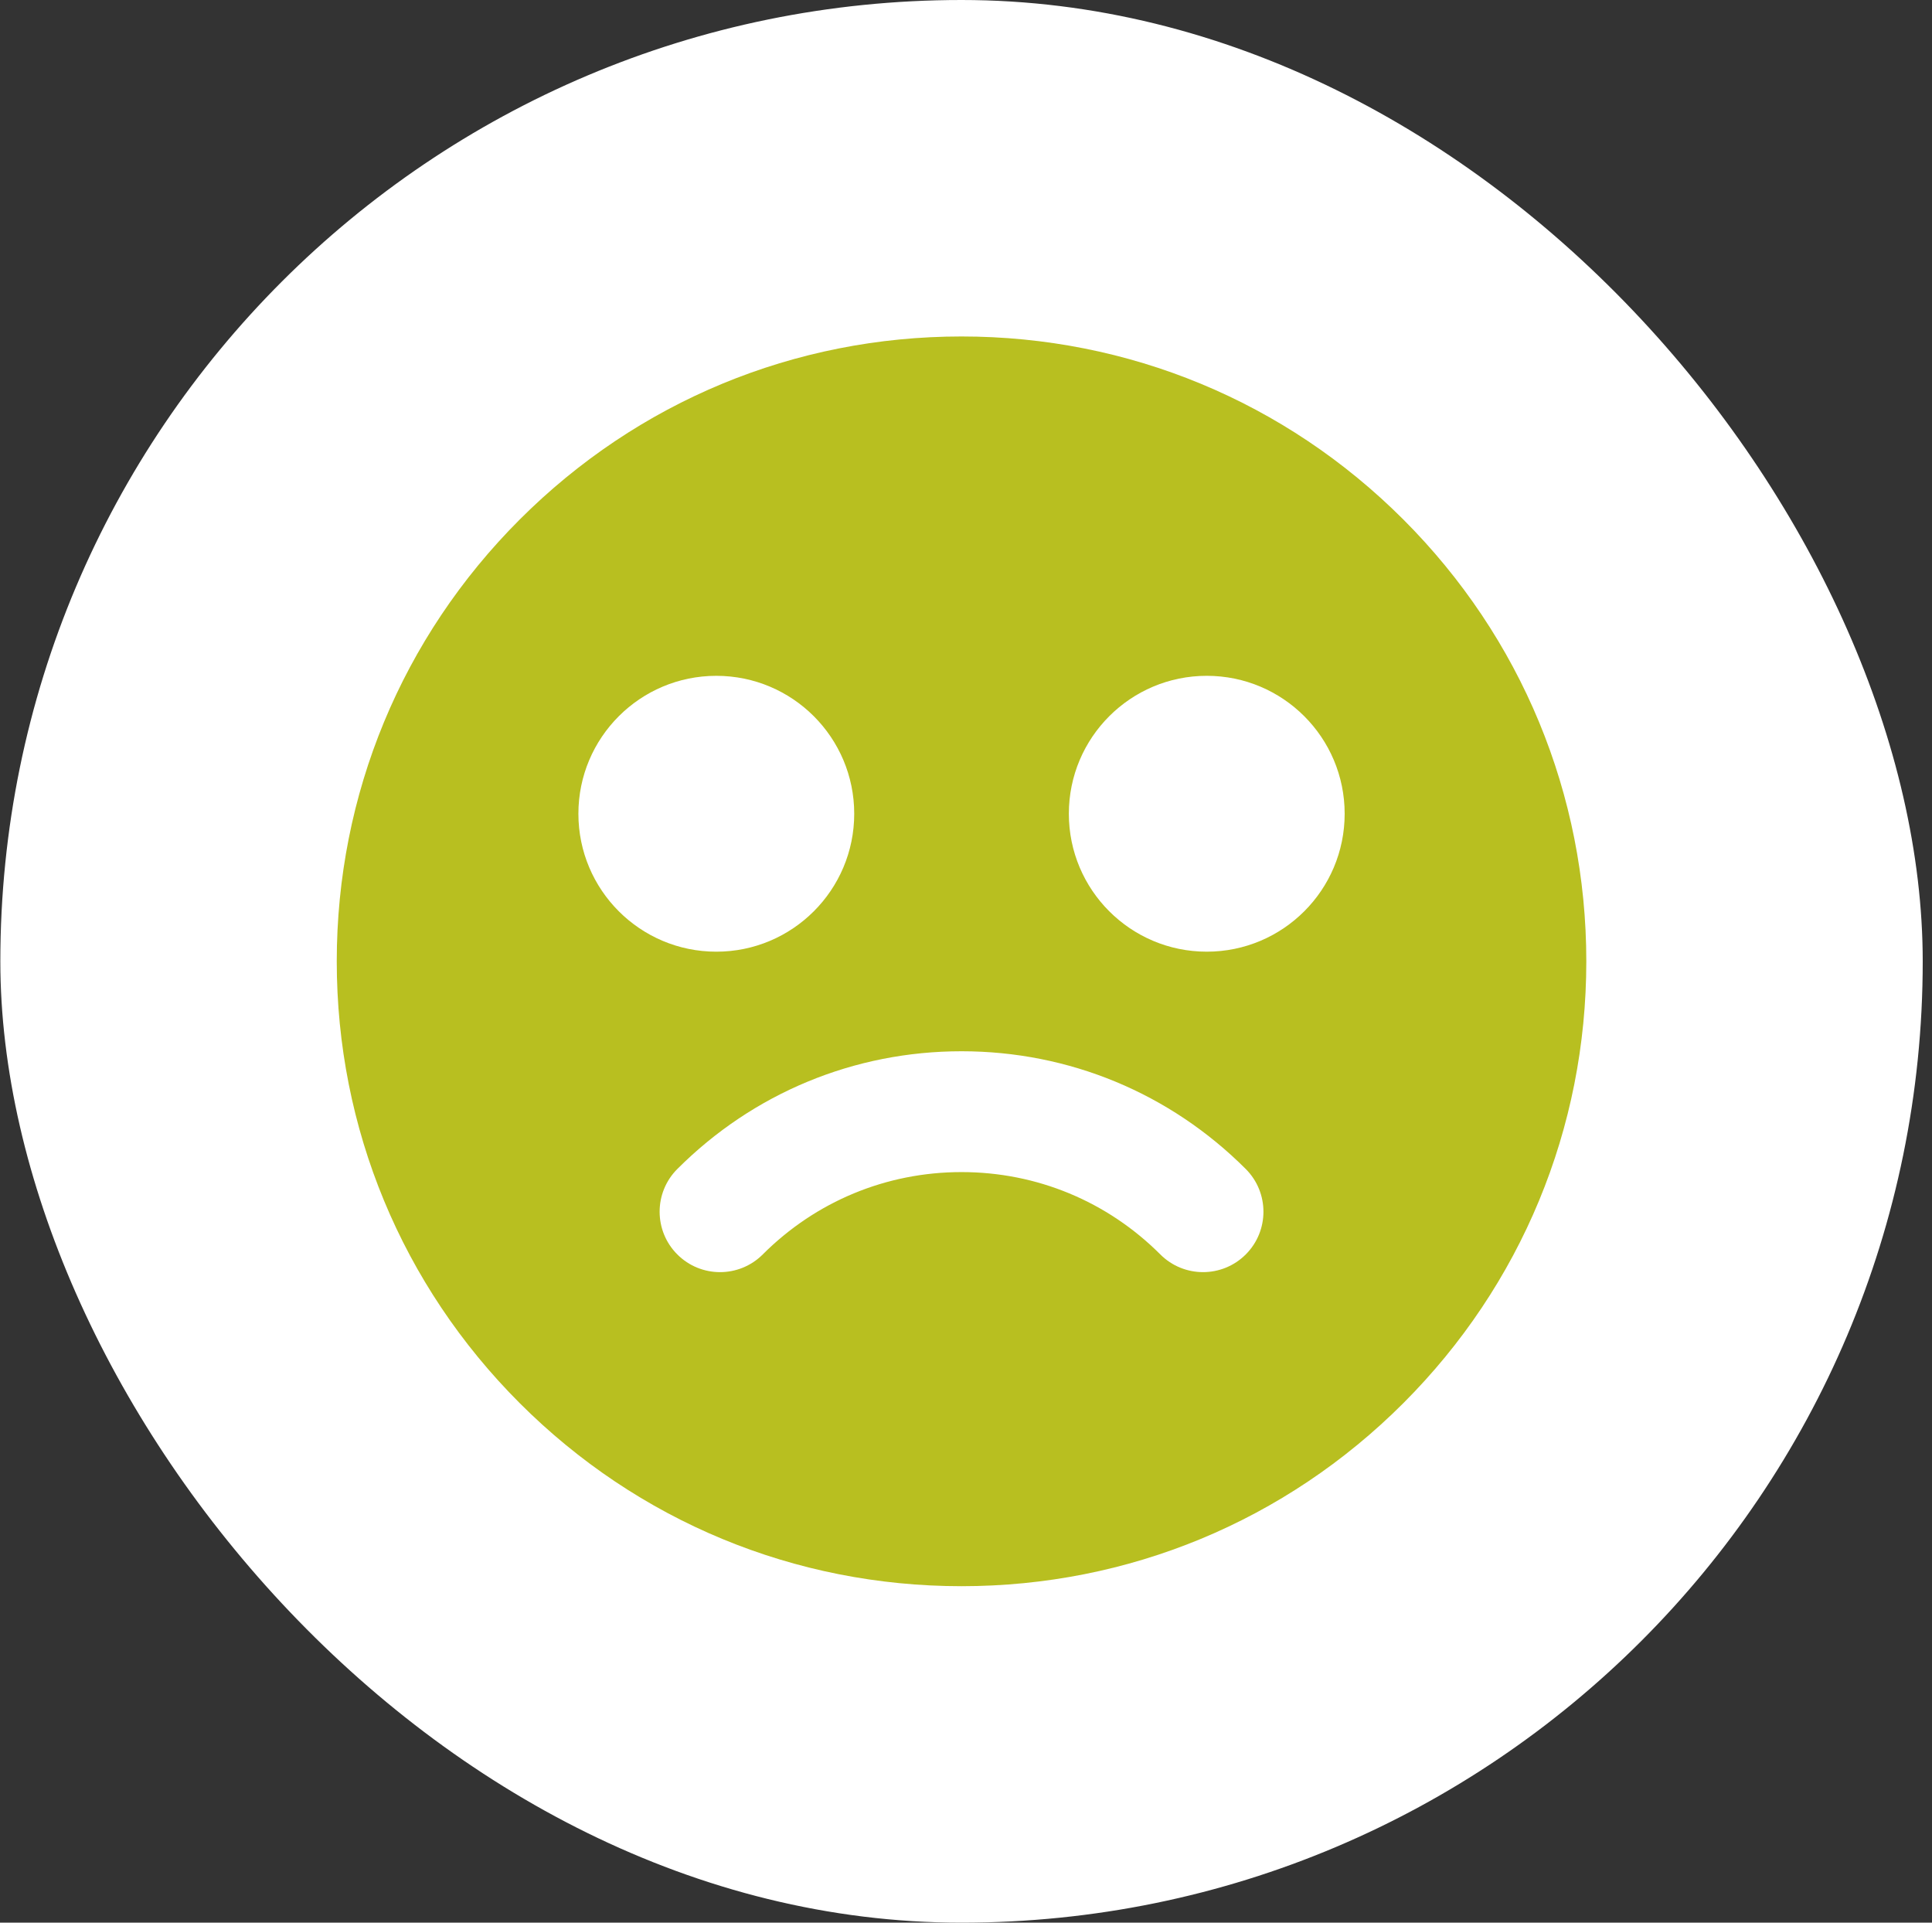 <?xml version="1.0" encoding="UTF-8"?> <svg xmlns="http://www.w3.org/2000/svg" width="201" height="200" viewBox="0 0 201 200" fill="none"><rect x="0" y="0" width="201" height="200" fill="#333333" stroke="none"/> <rect x="0.035" width="200" height="200" rx="100" fill="white"></rect> <g clip-path="url(#clip0_484_175)"> <path d="M145.997 54.038C133.72 41.762 117.397 35 100.035 35C82.673 35 66.35 41.762 54.074 54.038C41.797 66.315 35.035 82.638 35.035 100.001C35.035 117.362 41.797 133.685 54.074 145.962C66.35 158.239 82.673 165 100.035 165C117.397 165 133.72 158.239 145.997 145.962C158.274 133.685 165.035 117.362 165.035 100.001C165.035 82.638 158.274 66.315 145.997 54.038ZM60.175 84.649C60.175 76.725 66.599 70.301 74.523 70.301C82.447 70.301 88.871 76.725 88.871 84.649C88.871 92.573 82.447 98.997 74.523 98.997C66.599 98.996 60.175 92.573 60.175 84.649ZM129.605 130.49C127.151 132.944 123.171 132.944 120.717 130.49C115.193 124.965 107.848 121.923 100.035 121.923C92.223 121.923 84.878 124.966 79.354 130.49C78.127 131.717 76.518 132.331 74.91 132.331C73.302 132.331 71.693 131.717 70.467 130.49C68.012 128.036 68.012 124.057 70.467 121.602C78.365 113.704 88.866 109.354 100.036 109.354C111.206 109.354 121.707 113.704 129.605 121.602C132.059 124.057 132.059 128.036 129.605 130.49ZM125.548 98.996C117.624 98.996 111.2 92.573 111.2 84.648C111.2 76.724 117.623 70.3 125.548 70.3C133.472 70.3 139.895 76.724 139.895 84.648C139.895 92.573 133.472 98.996 125.548 98.996Z" fill="#B8BF20"></path> </g> <defs> <clipPath id="clip0_484_175"> <rect width="130" height="130" fill="white" transform="translate(35.035 35)"></rect> </clipPath> </defs> </svg> 